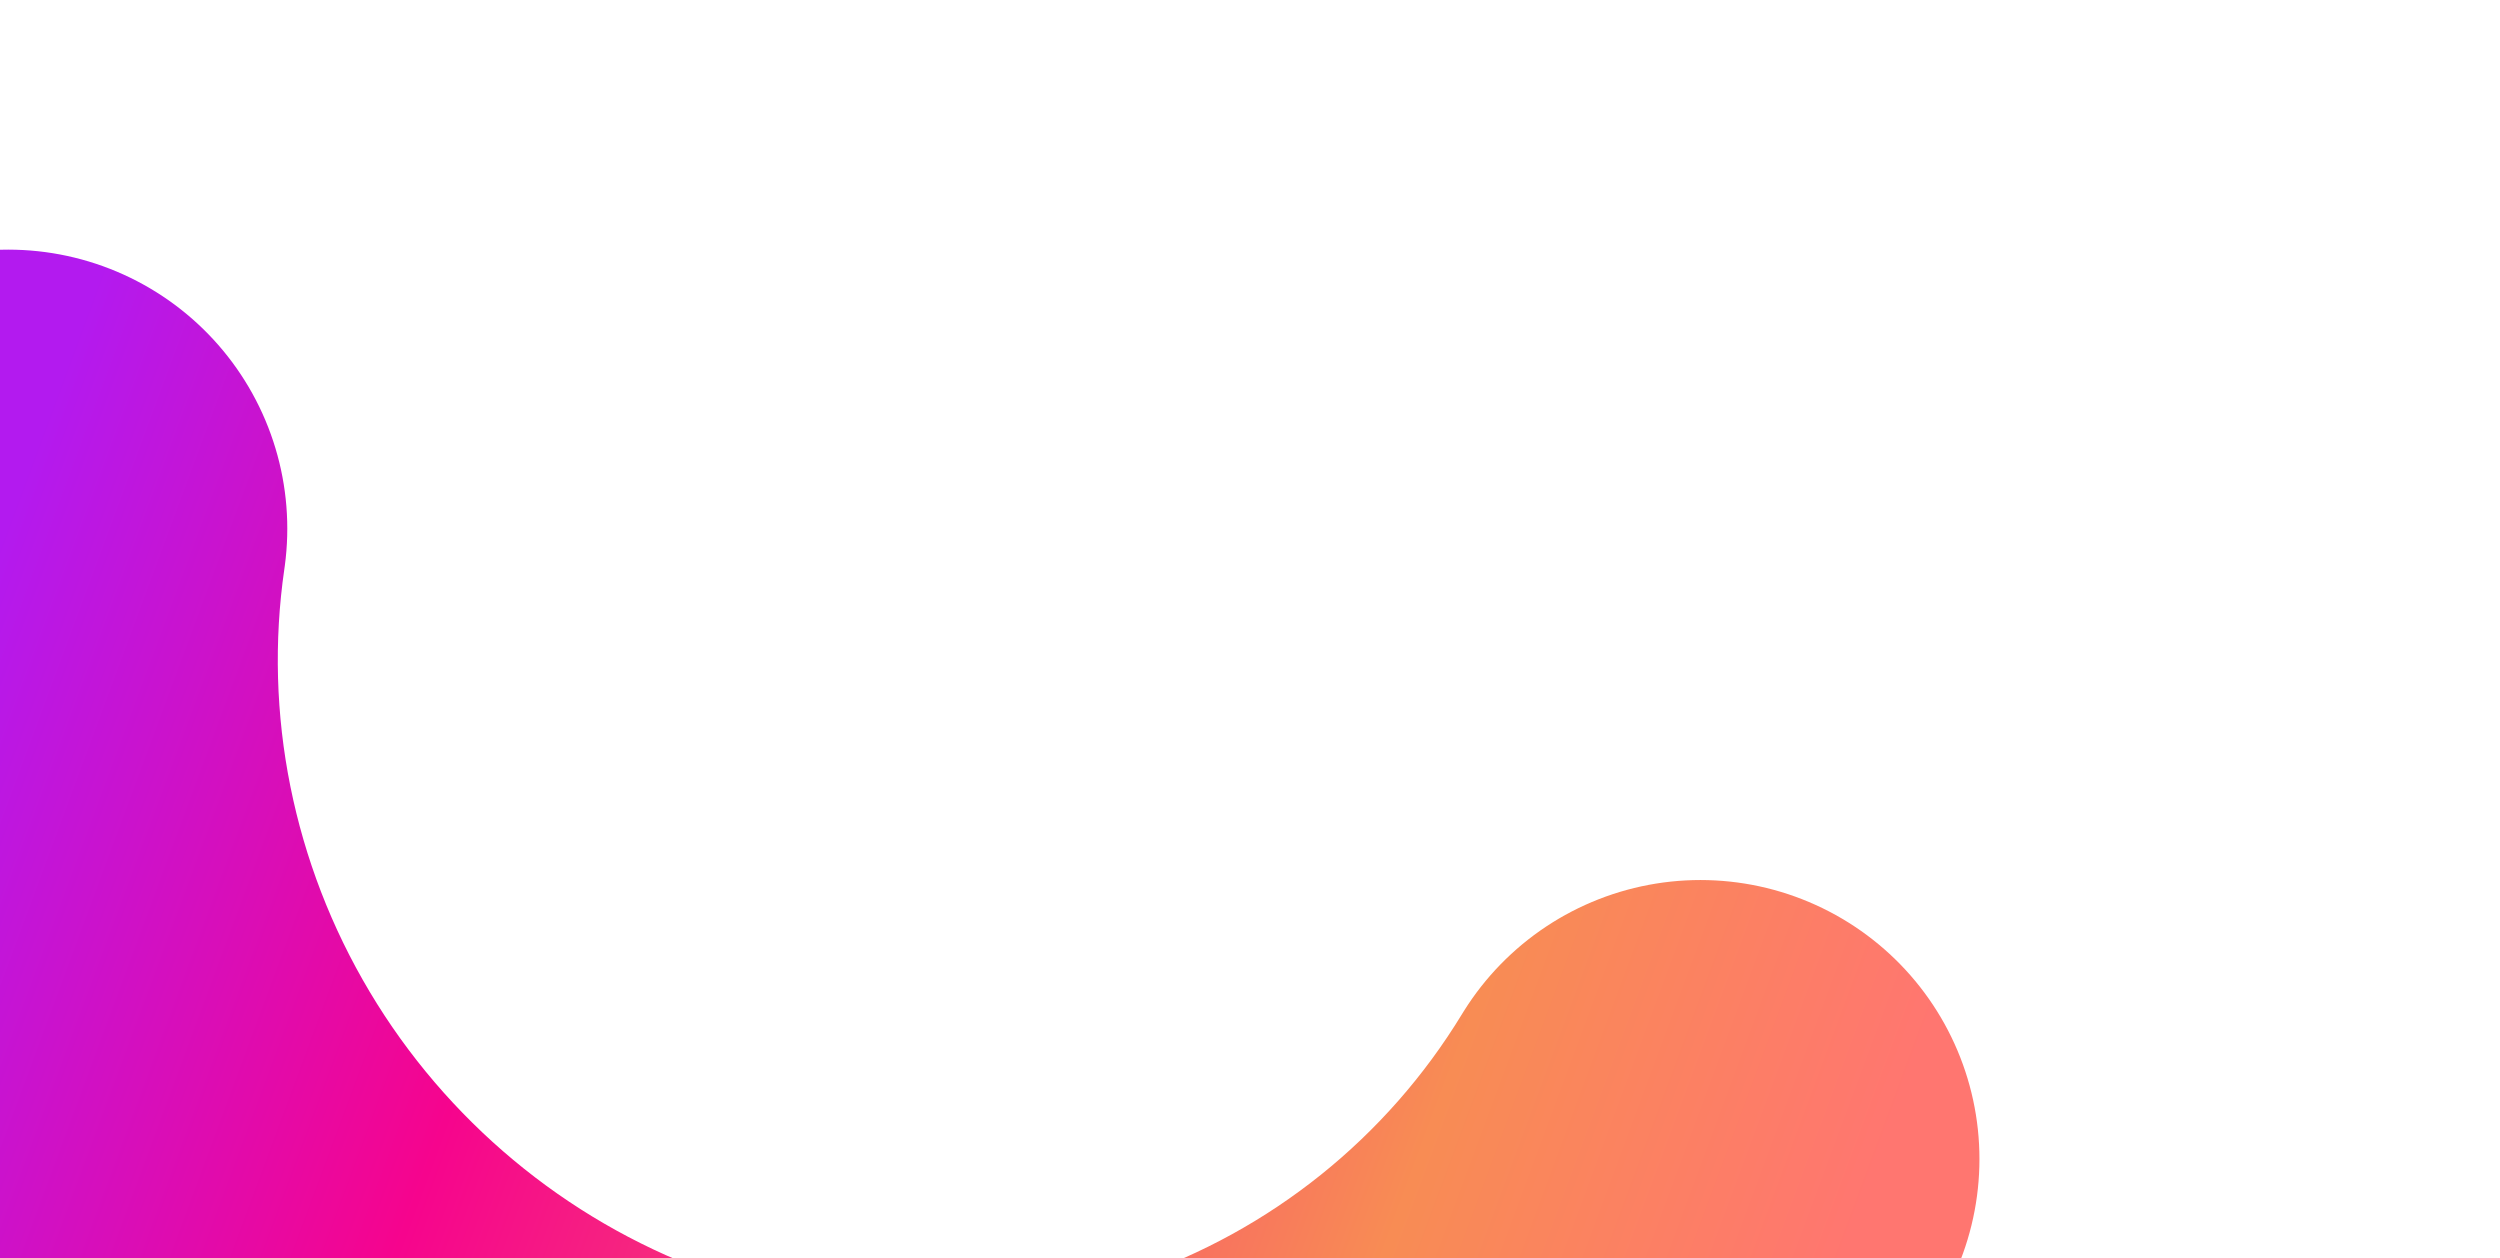 <svg width="896" height="451" viewBox="0 0 896 451" fill="none" xmlns="http://www.w3.org/2000/svg">
<g filter="url(#filter0_f_2034_1235)">
<path d="M609.431 415.401C570.282 479.756 509.863 528.242 438.427 552.631C366.991 577.019 288.94 575.807 217.52 549.201C146.1 522.594 85.711 472.232 46.602 406.661C7.493 341.091 -7.926 264.352 2.962 189.468" stroke="url(#paint0_linear_2034_1235)" stroke-width="200" stroke-linecap="round" stroke-linejoin="round"/>
</g>
<defs>
<filter id="filter0_f_2034_1235" x="-286.842" y="-96.944" width="1182.69" height="953.424" filterUnits="userSpaceOnUse" color-interpolation-filters="sRGB">
<feFlood flood-opacity="0" result="BackgroundImageFix"/>
<feBlend mode="normal" in="SourceGraphic" in2="BackgroundImageFix" result="shape"/>
<feGaussianBlur stdDeviation="93.2" result="effect1_foregroundBlur_2034_1235"/>
</filter>
<linearGradient id="paint0_linear_2034_1235" x1="-3.636" y1="203.865" x2="661.311" y2="450.492" gradientUnits="userSpaceOnUse">
<stop stop-color="#B31AEF"/>
<stop offset="0.313" stop-color="#F6048D"/>
<stop offset="0.781" stop-color="#F88C54"/>
<stop offset="1" stop-color="#FF7670"/>
</linearGradient>
</defs>
</svg>
